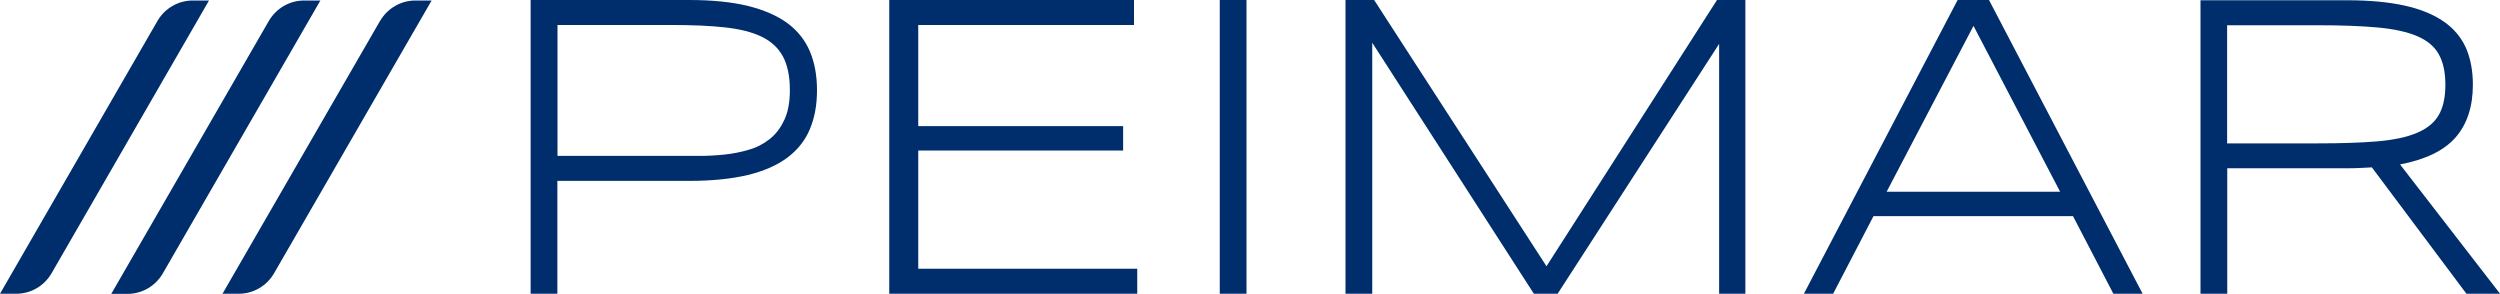 <?xml version="1.0" encoding="UTF-8"?>
<svg id="Livello_1" data-name="Livello 1" xmlns="http://www.w3.org/2000/svg" width="200" height="23.5" viewBox="0 0 200 23.5">
  <path d="m62.99,1.85c-.82-.6-1.88-1.06-3.17-1.38C58.53.16,56.97,0,55.14,0h-12.69v23.5h2.14v-9.03h10.55c1.82,0,3.38-.16,4.68-.47,1.29-.31,2.35-.78,3.17-1.39.82-.62,1.42-1.37,1.8-2.28.38-.9.57-1.94.57-3.11s-.19-2.21-.57-3.11c-.38-.9-.98-1.65-1.8-2.26Zm-.25,7.75c-.29.63-.68,1.14-1.16,1.52-.49.39-1.04.68-1.68.86-.63.19-1.3.32-1.99.39-.7.07-1.4.11-2.11.1-.71,0-1.38,0-2.01,0h-9.19V2h9.19c1.62,0,3.02.06,4.2.19,1.18.13,2.16.37,2.93.74.77.37,1.34.9,1.71,1.58.37.68.56,1.59.56,2.7,0,.96-.15,1.75-.44,2.38Z" style="fill: #002e6d; stroke-width: 0px;"/>
  <polygon points="73.46 12.04 89.85 12.04 89.85 10.09 73.46 10.09 73.46 2 90.72 2 90.72 0 71.14 0 71.14 23.5 90.98 23.5 90.98 21.5 73.46 21.5 73.46 12.04" style="fill: #002e6d; stroke-width: 0px;"/>
  <rect x="97.58" y="0" width="2.14" height="23.5" style="fill: #002e6d; stroke-width: 0px;"/>
  <polygon points="123.72 21.3 109.93 0 107.64 0 107.64 23.5 109.78 23.5 109.78 3.42 122.71 23.5 124.61 23.5 137.53 3.51 137.53 23.5 139.63 23.5 139.63 0 137.36 0 123.72 21.3" style="fill: #002e6d; stroke-width: 0px;"/>
  <path d="m156.61,0l-12.3,23.5h2.34l3.23-6.21h15.96l3.23,6.21h2.34L159.12,0h-2.51Zm-5.68,15.34l6.95-13.27,6.93,13.27h-13.87Z" style="fill: #002e6d; stroke-width: 0px;"/>
  <path d="m191.98,13.16c2.05-.39,3.54-1.11,4.46-2.16.92-1.05,1.39-2.46,1.39-4.22,0-1.13-.19-2.12-.56-2.96-.38-.84-.97-1.55-1.79-2.11-.82-.56-1.86-.99-3.14-1.27-1.28-.28-2.81-.42-4.6-.42h-11.7v23.5h2.14v-10.06h9.56c.35,0,.7,0,1.03-.02.33-.01.66-.03.98-.05l7.58,10.13h2.69l-8.02-10.37Zm-6.58-1.69h-7.23V2.02h7.29c1.88,0,3.47.06,4.77.18,1.3.12,2.34.35,3.14.69.8.34,1.38.82,1.73,1.45.35.62.53,1.43.53,2.44s-.18,1.83-.54,2.44c-.36.61-.94,1.08-1.76,1.42-.81.34-1.87.56-3.17.67-1.3.11-2.89.16-4.78.16Z" style="fill: #002e6d; stroke-width: 0px;"/>
  <path d="m30.41,1.66l-12.61,21.84h1.3c1.16,0,2.23-.62,2.82-1.63L34.53.04h-1.3c-1.16,0-2.23.62-2.82,1.63Z" style="fill: #002e6d; stroke-width: 0px;"/>
  <path d="m24.33.04c-1.16,0-2.23.62-2.82,1.63l-12.61,21.84h1.3c1.16,0,2.23-.62,2.82-1.63L25.63.04h-1.3Z" style="fill: #002e6d; stroke-width: 0px;"/>
  <path d="m15.42.04c-1.16,0-2.23.62-2.82,1.63L0,23.5h1.3c1.16,0,2.23-.62,2.82-1.63L16.72.04h-1.3Z" style="fill: #002e6d; stroke-width: 0px;"/>
</svg>